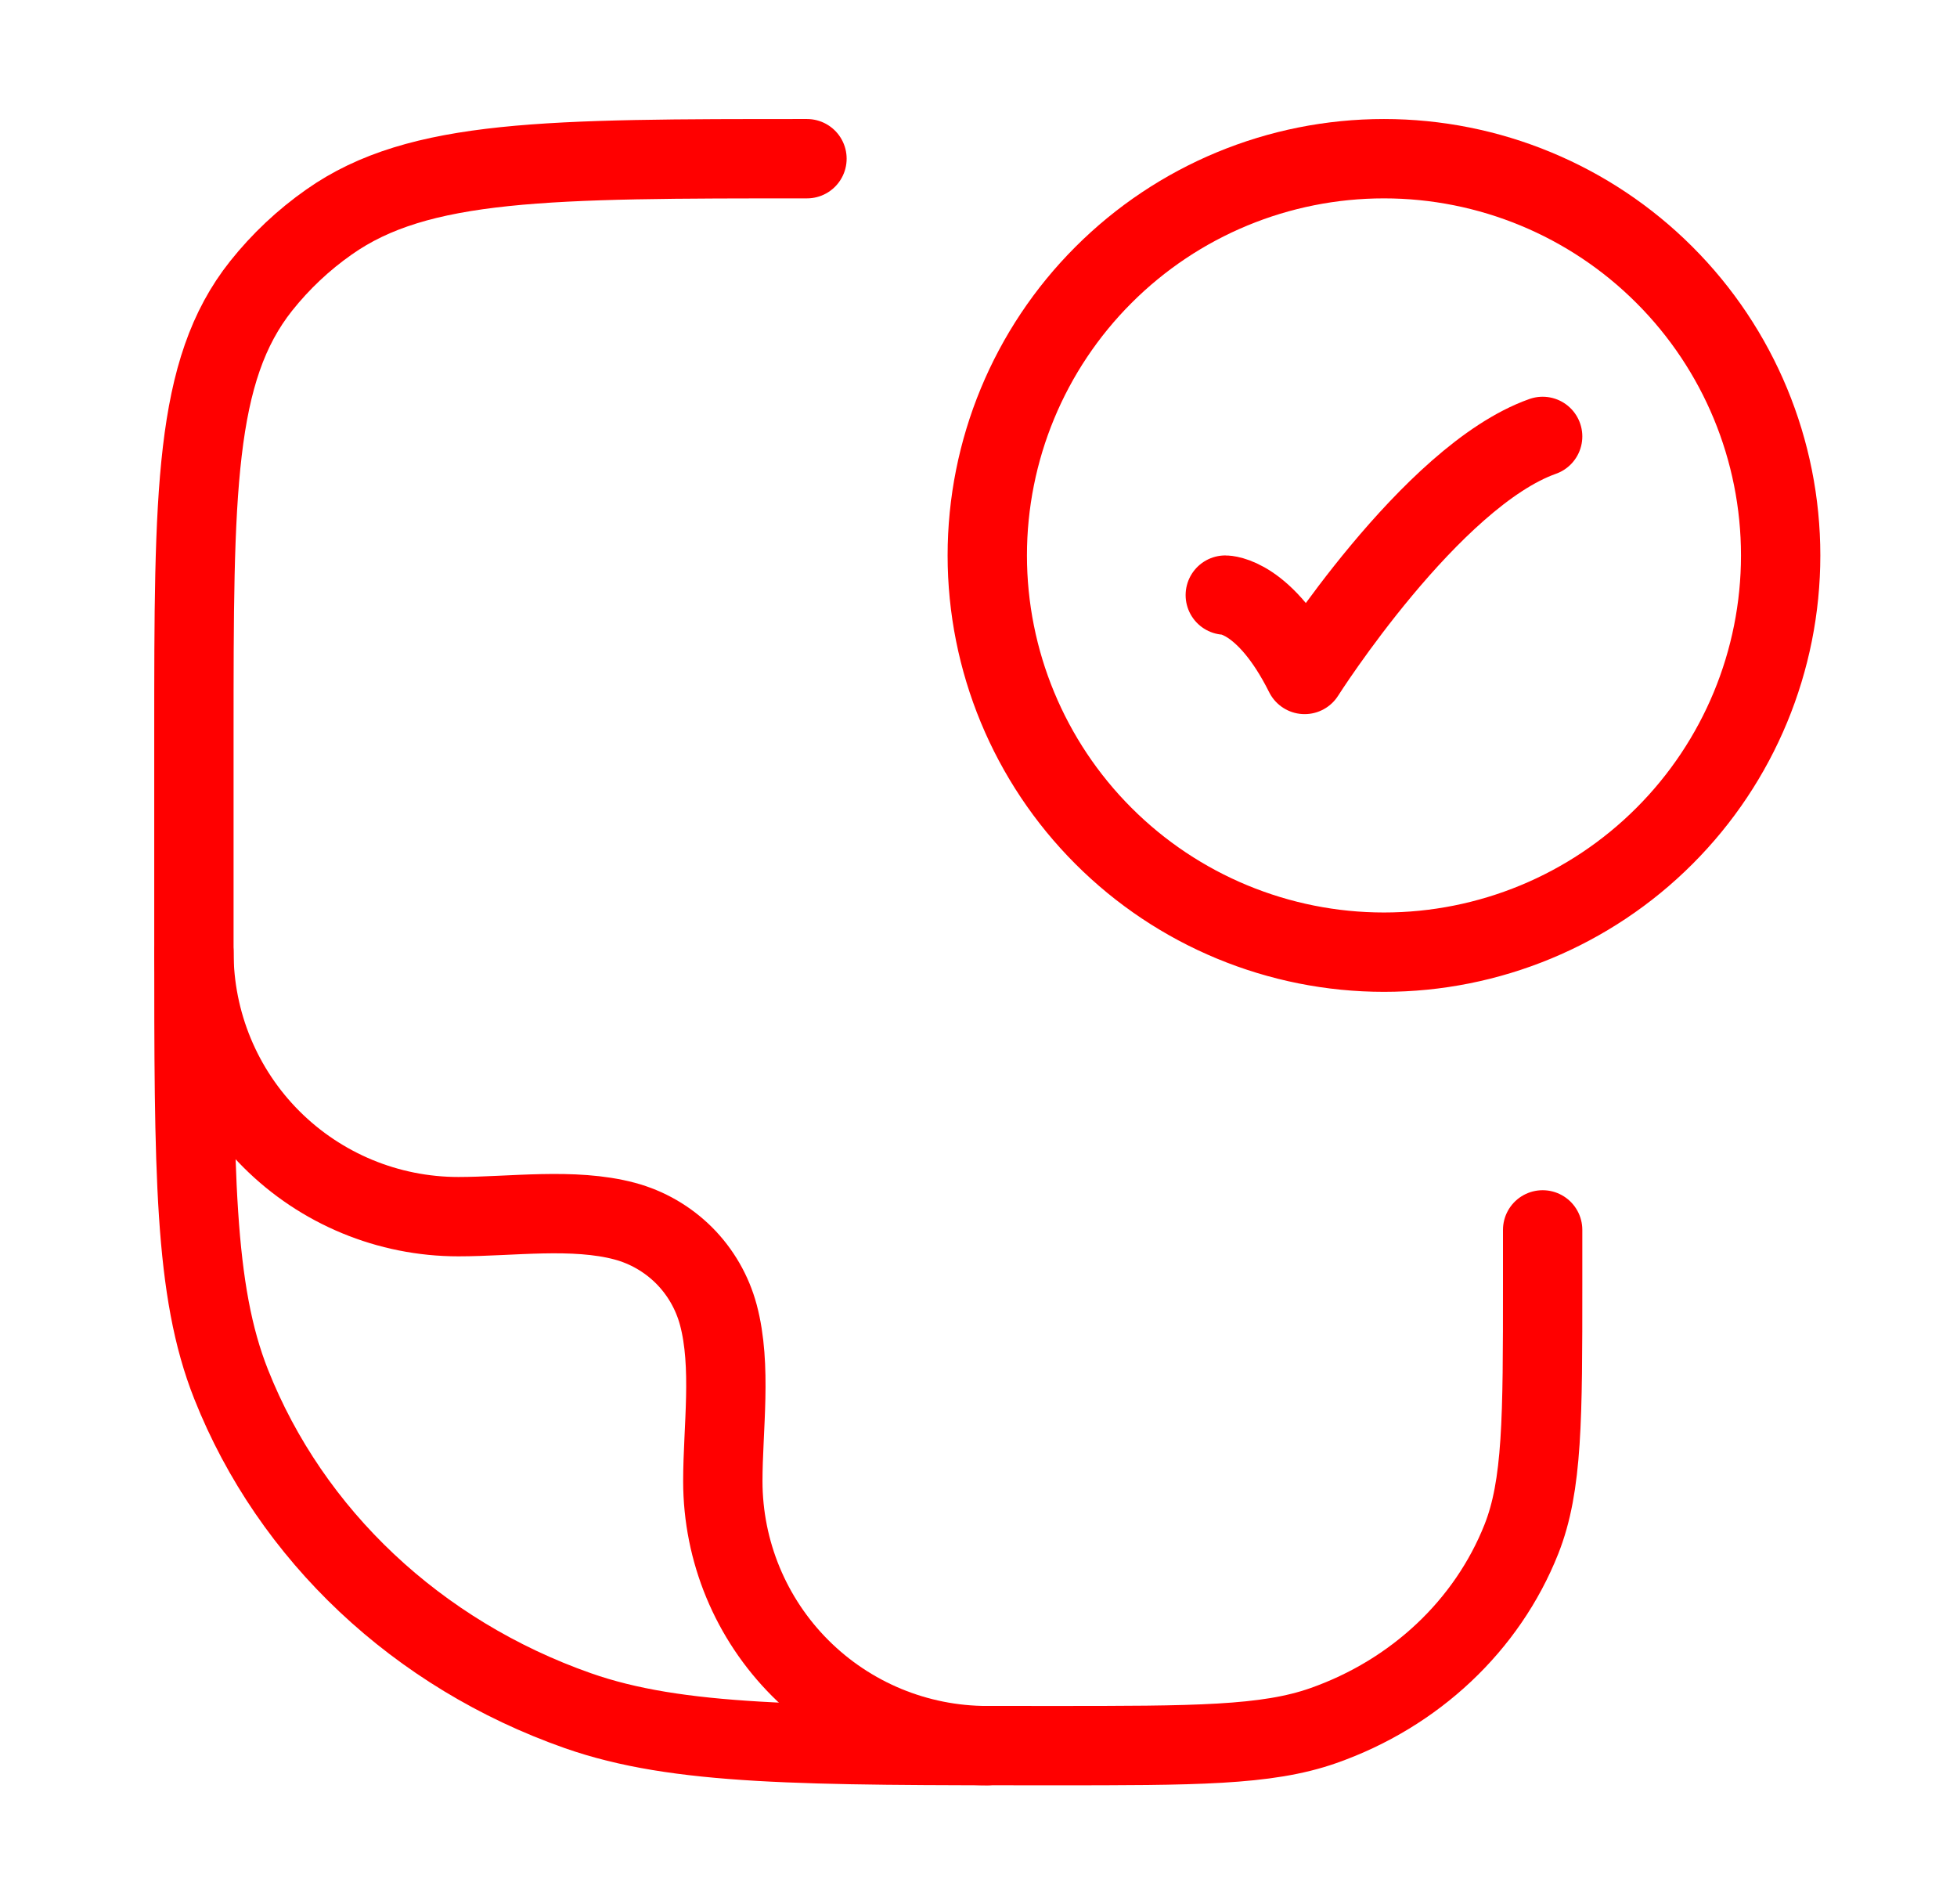 <?xml version="1.0" encoding="UTF-8"?> <svg xmlns="http://www.w3.org/2000/svg" width="37" height="36" viewBox="0 0 37 36" fill="none"><path d="M15.257 3C10.367 3 7.919 3 6.221 4.197C5.737 4.536 5.305 4.943 4.938 5.404C3.666 7.003 3.666 9.305 3.666 13.909V17.727C3.666 22.172 3.666 24.395 4.37 26.169C5.501 29.023 7.892 31.273 10.925 32.339C12.81 33 15.169 33 19.895 33C22.591 33 23.942 33 25.018 32.622C26.751 32.013 28.117 30.727 28.764 29.097C29.166 28.083 29.166 26.812 29.166 24.273V23.25M23.166 11.25C23.166 11.25 23.916 11.25 24.666 12.75C24.666 12.75 27.048 9 29.166 8.25" stroke="#FF0000" stroke-width="1.5" stroke-linecap="round" stroke-linejoin="round"></path><path d="M3.666 18C3.666 19.326 4.193 20.598 5.13 21.535C6.068 22.473 7.34 23 8.666 23C9.665 23 10.842 22.826 11.812 23.085C12.237 23.199 12.623 23.423 12.934 23.733C13.244 24.044 13.467 24.431 13.581 24.855C13.841 25.826 13.666 27.003 13.666 28.002C13.667 29.328 14.194 30.599 15.131 31.536C16.069 32.474 17.34 33 18.666 33M33.666 10.5C33.666 12.489 32.876 14.397 31.469 15.803C30.063 17.21 28.155 18 26.166 18C24.177 18 22.269 17.21 20.863 15.803C19.456 14.397 18.666 12.489 18.666 10.5C18.666 8.511 19.456 6.603 20.863 5.197C22.269 3.79 24.177 3 26.166 3C28.155 3 30.063 3.79 31.469 5.197C32.876 6.603 33.666 8.511 33.666 10.5Z" stroke="#FF0000" stroke-width="1.5" stroke-linecap="round" stroke-linejoin="round"></path></svg> 